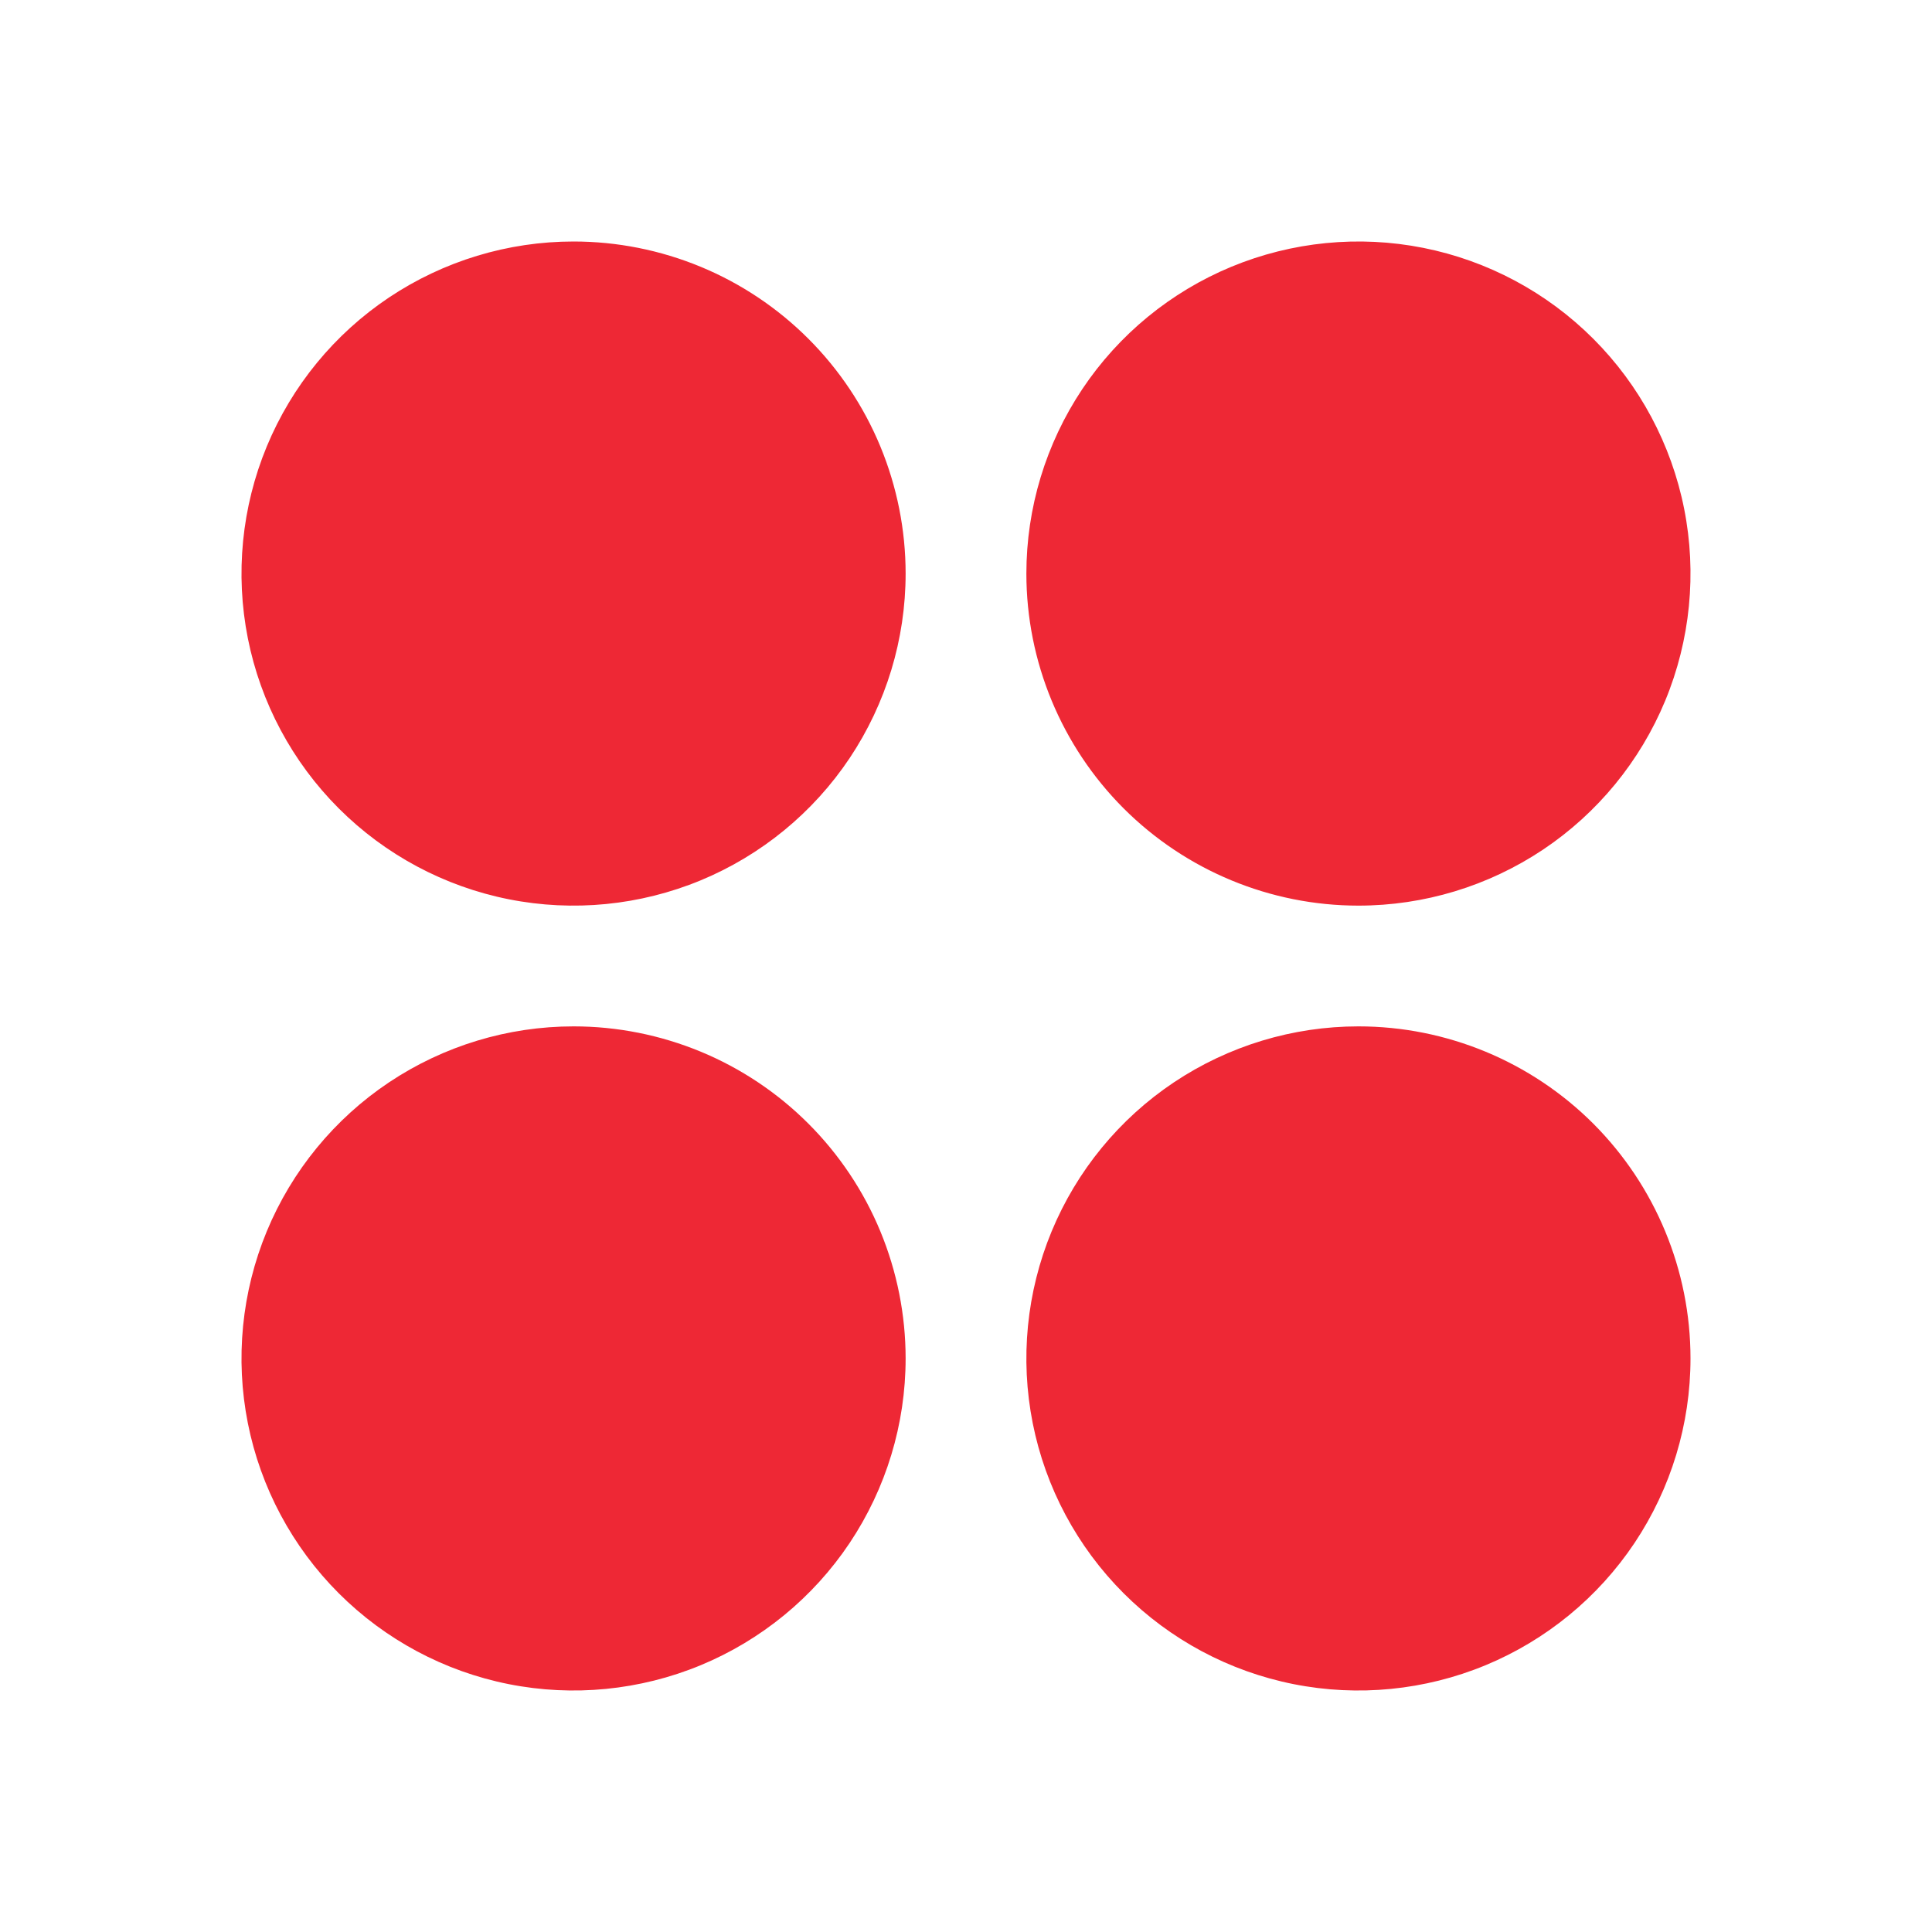 <svg width="24" height="24" viewBox="0 0 24 24" fill="none" xmlns="http://www.w3.org/2000/svg">
<path d="M11.25 7.125C11.25 7.941 11.008 8.738 10.555 9.417C10.102 10.095 9.457 10.624 8.704 10.936C7.95 11.248 7.12 11.33 6.32 11.171C5.52 11.012 4.785 10.619 4.208 10.042C3.631 9.465 3.238 8.73 3.079 7.93C2.92 7.13 3.002 6.3 3.314 5.546C3.626 4.793 4.155 4.148 4.833 3.695C5.512 3.242 6.309 3 7.125 3C7.667 3 8.203 3.107 8.704 3.314C9.204 3.521 9.659 3.825 10.042 4.208C10.425 4.591 10.729 5.046 10.936 5.546C11.143 6.047 11.25 6.583 11.25 7.125ZM16.875 11.25C17.691 11.25 18.488 11.008 19.167 10.555C19.845 10.102 20.374 9.457 20.686 8.704C20.998 7.95 21.08 7.12 20.921 6.32C20.762 5.52 20.369 4.785 19.792 4.208C19.215 3.631 18.48 3.238 17.68 3.079C16.88 2.92 16.05 3.002 15.296 3.314C14.543 3.626 13.898 4.155 13.445 4.833C12.992 5.512 12.75 6.309 12.75 7.125C12.75 8.219 13.185 9.268 13.958 10.042C14.732 10.815 15.781 11.25 16.875 11.25ZM7.125 12.75C6.309 12.75 5.512 12.992 4.833 13.445C4.155 13.898 3.626 14.543 3.314 15.296C3.002 16.05 2.92 16.88 3.079 17.68C3.238 18.48 3.631 19.215 4.208 19.792C4.785 20.369 5.52 20.762 6.32 20.921C7.12 21.08 7.95 20.998 8.704 20.686C9.457 20.374 10.102 19.845 10.555 19.167C11.008 18.488 11.25 17.691 11.25 16.875C11.25 16.333 11.143 15.797 10.936 15.296C10.729 14.796 10.425 14.341 10.042 13.958C9.659 13.575 9.204 13.271 8.704 13.064C8.203 12.857 7.667 12.75 7.125 12.75ZM16.875 12.75C16.059 12.75 15.262 12.992 14.583 13.445C13.905 13.898 13.376 14.543 13.064 15.296C12.752 16.05 12.67 16.88 12.829 17.68C12.988 18.48 13.381 19.215 13.958 19.792C14.535 20.369 15.27 20.762 16.07 20.921C16.87 21.08 17.7 20.998 18.454 20.686C19.207 20.374 19.852 19.845 20.305 19.167C20.758 18.488 21 17.691 21 16.875C21 15.781 20.565 14.732 19.792 13.958C19.018 13.185 17.969 12.75 16.875 12.75Z" fill="#EE2835"/>
</svg>
